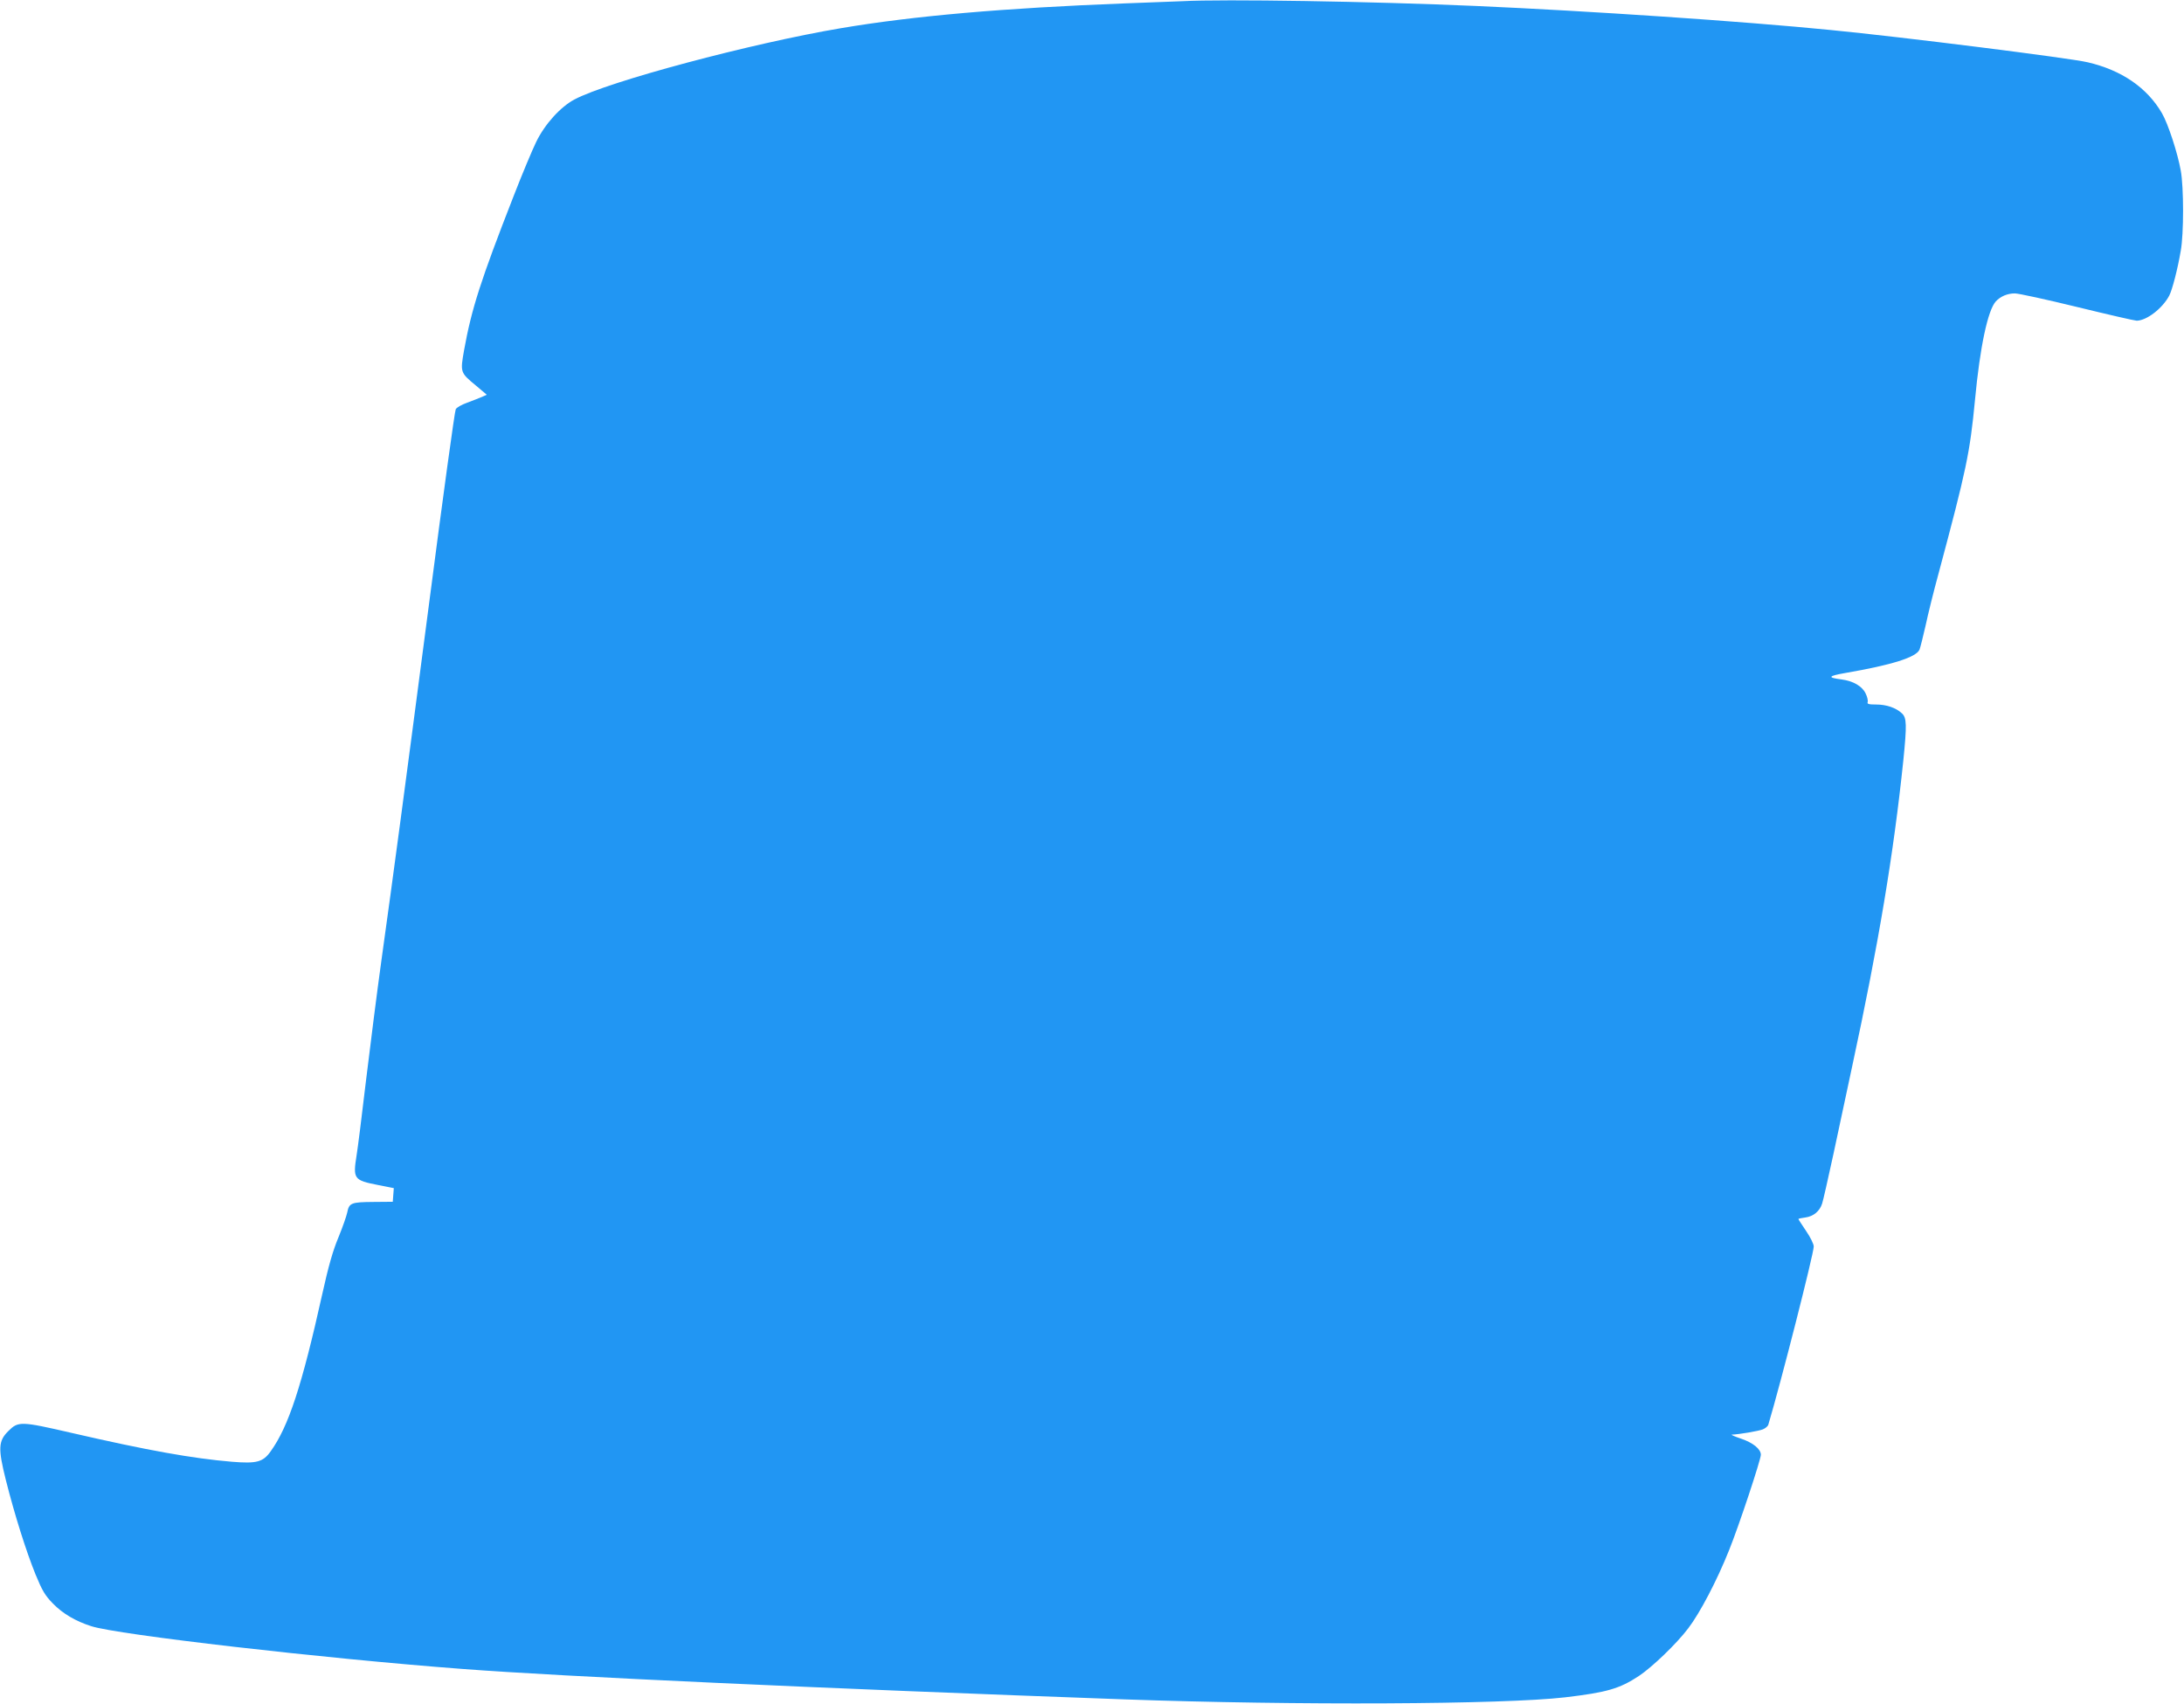 <?xml version="1.0" standalone="no"?>
<!DOCTYPE svg PUBLIC "-//W3C//DTD SVG 20010904//EN"
 "http://www.w3.org/TR/2001/REC-SVG-20010904/DTD/svg10.dtd">
<svg version="1.0" xmlns="http://www.w3.org/2000/svg"
 width="1280pt" height="999pt" viewBox="0 0 1280 999"
 preserveAspectRatio="xMidYMid meet">
<g transform="translate(0,999) scale(0.1,-0.1)"
fill="#2196f3" stroke="none">
<path d="M6930 9983 c-30 -1 -183 -7 -340 -13 -704 -27 -1234 -73 -1660 -145
-528 -89 -1366 -313 -1563 -418 -82 -43 -175 -146 -225 -250 -22 -45 -82 -188
-132 -317 -193 -494 -246 -659 -290 -902 -23 -131 -23 -132 69 -208 l64 -54
-29 -13 c-16 -7 -55 -22 -87 -34 -31 -11 -61 -28 -66 -38 -6 -10 -76 -521
-156 -1137 -153 -1169 -204 -1551 -280 -2097 -25 -180 -65 -496 -90 -702 -24
-205 -49 -402 -55 -437 -22 -139 -17 -147 127 -175 l91 -18 -3 -40 -3 -40
-115 -1 c-129 -1 -141 -6 -152 -62 -4 -20 -27 -86 -52 -147 -33 -79 -59 -172
-94 -330 -120 -540 -198 -777 -302 -922 -45 -64 -82 -74 -228 -62 -229 19
-497 67 -939 169 -299 69 -313 69 -371 11 -59 -58 -61 -102 -15 -286 52 -206
119 -418 174 -554 39 -95 56 -124 102 -171 56 -58 133 -104 225 -133 154 -50
1357 -189 2180 -251 576 -44 2102 -114 3875 -178 1006 -36 2220 -30 2583 12
244 29 318 50 432 125 78 52 221 189 289 279 69 90 169 281 240 459 57 141
186 530 186 559 0 33 -45 70 -115 94 -39 13 -63 24 -55 24 40 1 158 21 182 31
15 6 30 19 32 28 73 244 266 1002 266 1044 0 14 -20 55 -45 91 -25 37 -45 68
-45 70 0 2 18 6 41 9 47 6 84 37 98 81 6 17 35 147 66 289 30 141 79 371 109
510 157 728 244 1252 301 1799 21 209 20 250 -8 276 -35 33 -91 52 -151 52
-44 0 -54 3 -50 14 3 8 -2 31 -12 51 -20 42 -72 73 -141 82 -85 11 -80 20 23
38 273 47 415 92 434 137 5 13 21 77 36 143 14 66 48 203 76 305 163 609 183
703 213 1015 29 310 75 526 122 578 28 30 68 47 112 47 21 0 186 -36 366 -80
180 -44 337 -80 348 -80 59 1 152 73 191 148 17 33 49 155 67 262 18 97 18
373 0 470 -18 102 -74 274 -110 336 -87 150 -237 253 -436 299 -105 25 -1093
149 -1505 189 -524 52 -1422 112 -2080 141 -620 27 -1479 41 -1720 28z"/>
</g>
</svg>
